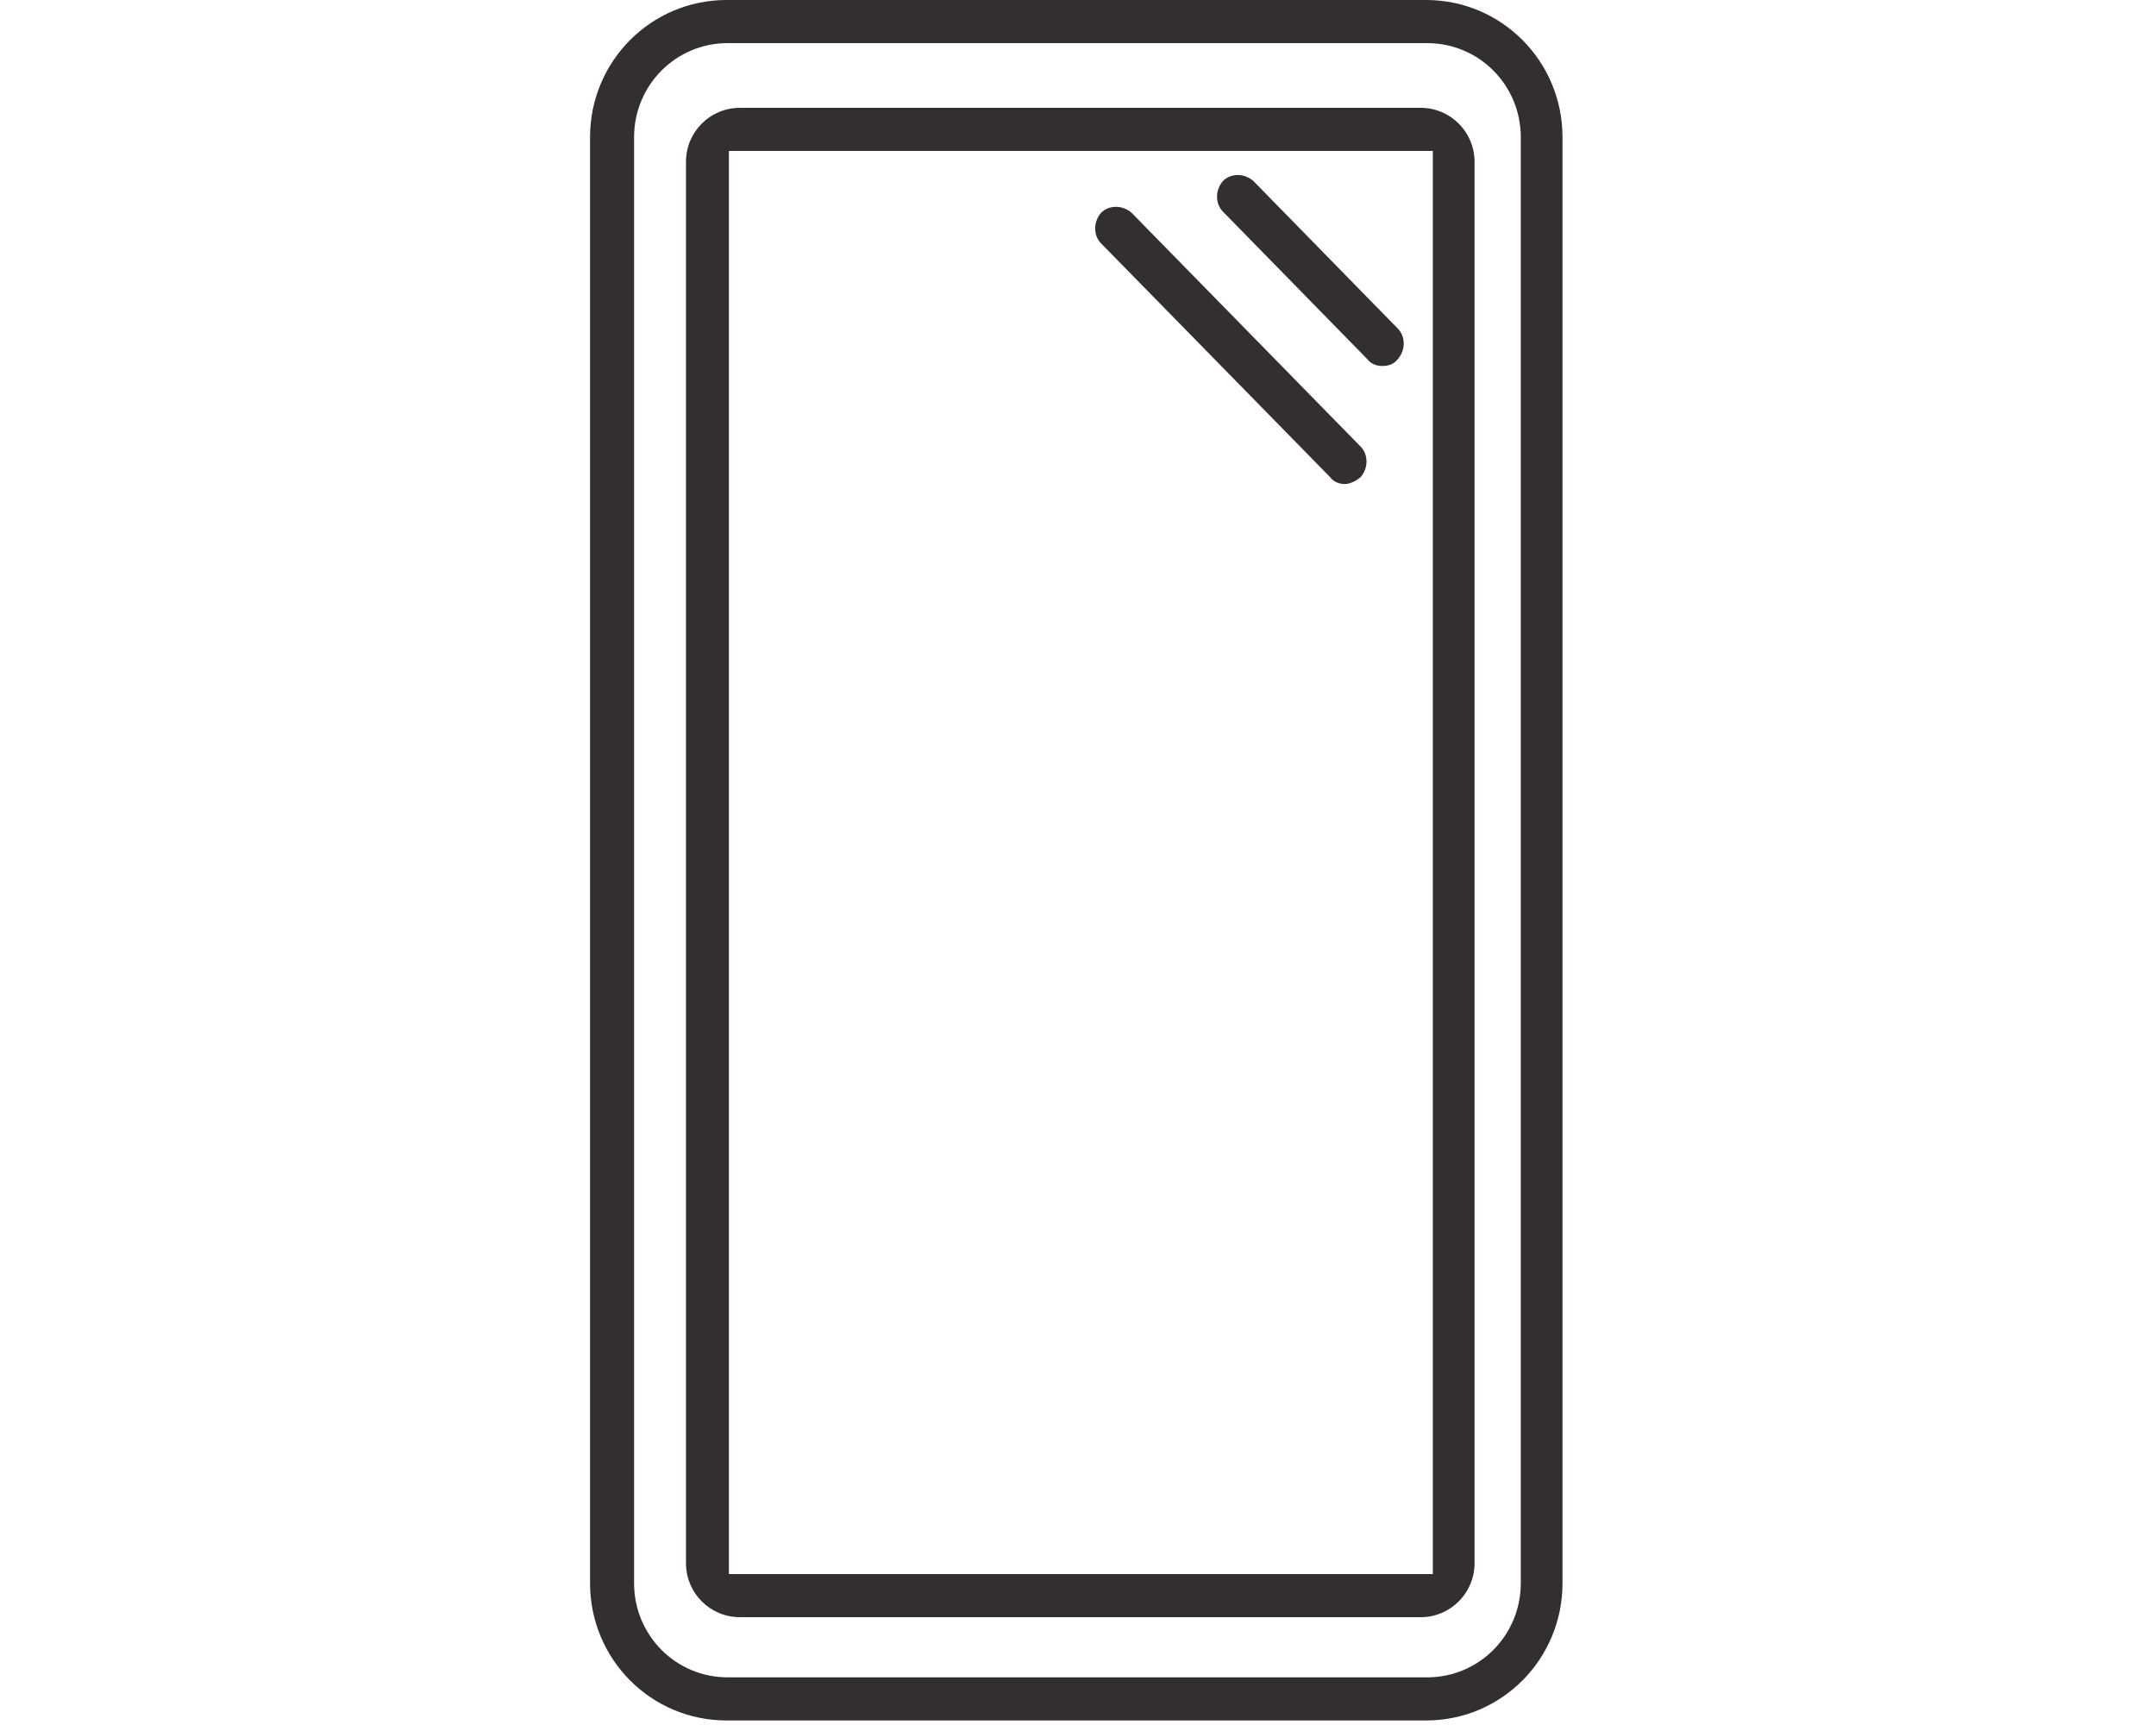 <svg width="40" height="32" viewBox="0 0 40 32" fill="none" xmlns="http://www.w3.org/2000/svg">
<path fill-rule="evenodd" clip-rule="evenodd" d="M13.48 0H26.457C27.859 0 28.989 1.137 28.989 2.547V29.368C28.989 30.779 27.859 31.916 26.457 31.916H13.48C12.078 31.916 10.947 30.779 10.947 29.368V2.547C10.947 1.137 12.078 0 13.48 0ZM26.478 31.116C27.441 31.116 28.215 30.337 28.215 29.368V2.547C28.215 1.579 27.441 0.8 26.478 0.8H13.501C12.538 0.8 11.764 1.579 11.764 2.547V29.368C11.764 30.337 12.538 31.116 13.501 31.116H26.478Z" fill="#332E32"/>
<path fill-rule="evenodd" clip-rule="evenodd" d="M27.357 29C27.357 29.552 26.909 30 26.357 30H13.727C13.174 30 12.727 29.552 12.727 29V3C12.727 2.448 13.174 2 13.727 2H26.357C26.909 2 27.357 2.448 27.357 3V29ZM26.583 2.8H13.523V29.2H26.583V2.8Z" fill="#332E32"/>
<path d="M23.254 3.358C23.087 3.21 22.835 3.21 22.689 3.358C22.543 3.526 22.543 3.779 22.689 3.926L25.368 6.663C25.431 6.747 25.535 6.789 25.64 6.789C25.745 6.789 25.849 6.768 25.933 6.663C26.08 6.495 26.08 6.242 25.933 6.095L23.254 3.358Z" fill="#332E32"/>
<path d="M20.994 3.947C20.826 3.8 20.575 3.8 20.429 3.947C20.282 4.116 20.282 4.368 20.429 4.516L24.678 8.852C24.74 8.937 24.845 8.979 24.95 8.979C25.033 8.979 25.138 8.937 25.243 8.852C25.389 8.684 25.389 8.431 25.243 8.284L20.994 3.947Z" fill="#332E32"/>
</svg>
